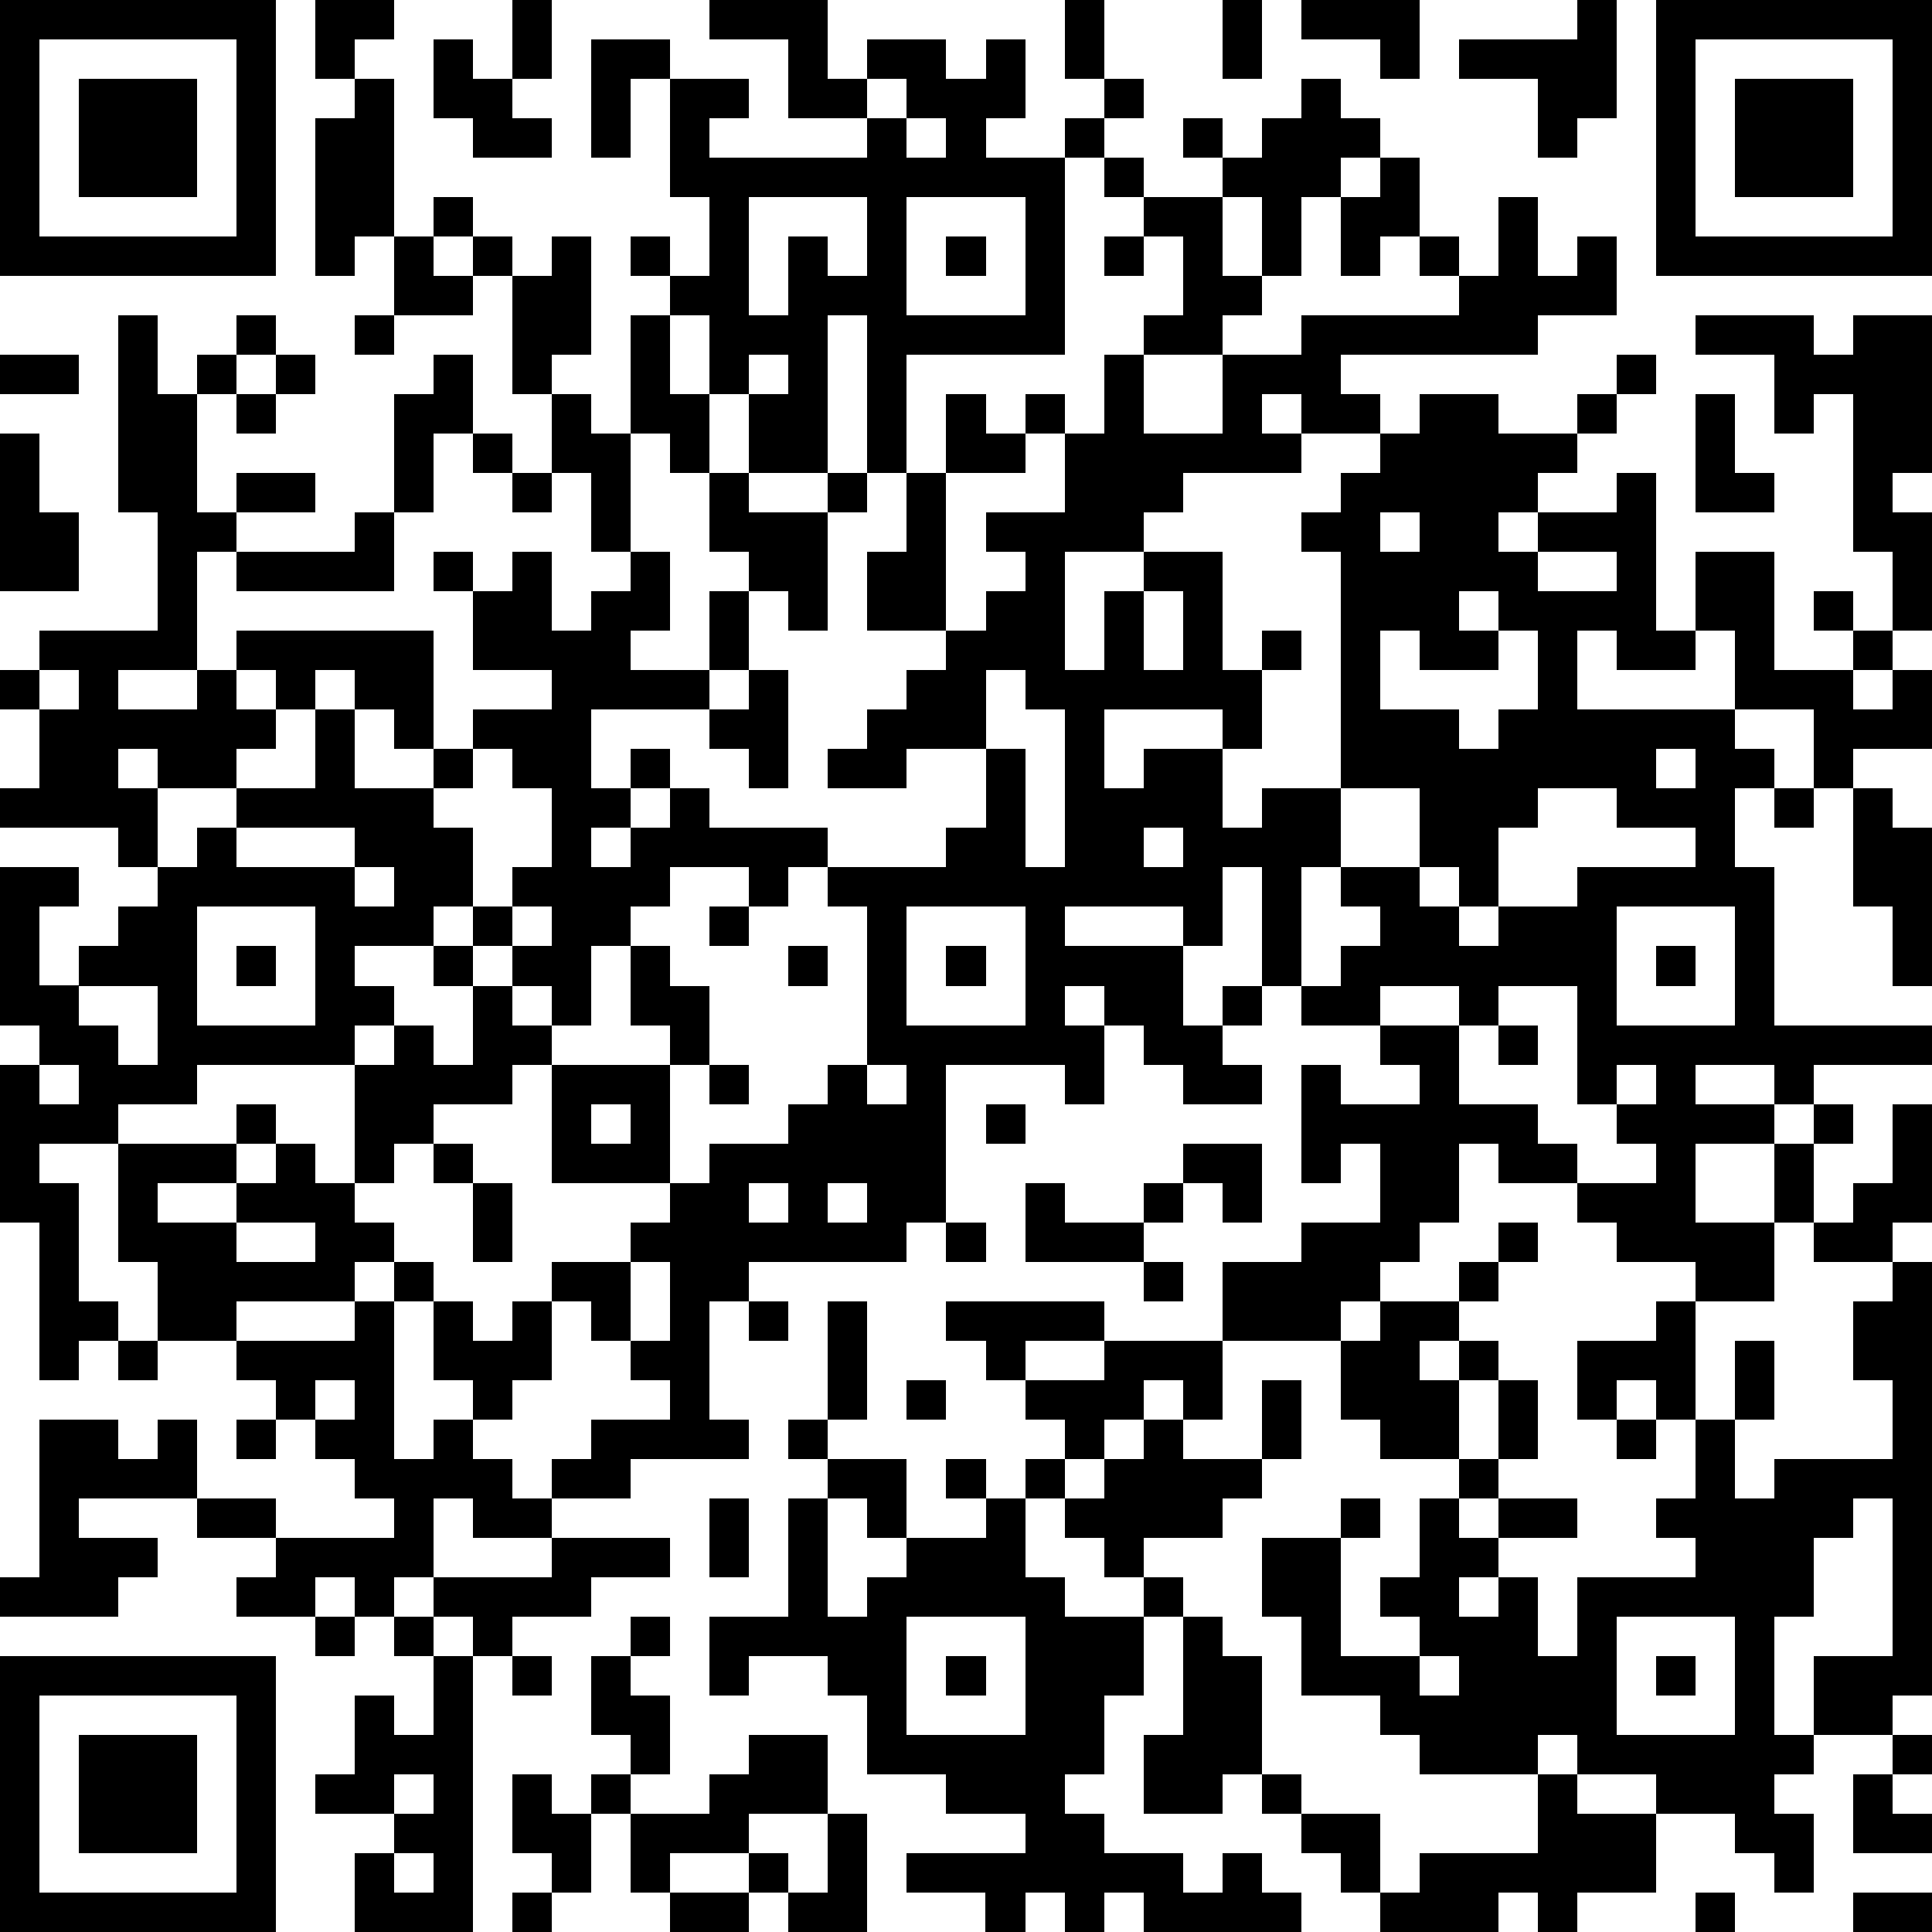 <?xml version="1.0" standalone="yes"?><svg version="1.1" xmlns="http://www.w3.org/2000/svg" xmlns:xlink="http://www.w3.org/1999/xlink" xmlns:ev="http://www.w3.org/2001/xml-events" width="196" height="196" shape-rendering="crispEdges"><path d="M0 0h7v7h-7zM8 0h2v1h-1v1h-1zM13 0h1v2h-1zM18 0h3v2h1v-1h2v1h1v-1h1v2h-1v1h2v-1h1v-1h-1v-2h1v2h1v1h-1v1h-1v5h-4v3h-1v-4h-1v4h-2v-2h-1v-2h-1v-1h-1v-1h1v1h1v-2h-1v-3h-1v2h-1v-3h2v1h2v1h-1v1h4v-1h-2v-2h-2zM31 0h1v2h-1zM33 0h3v2h-1v-1h-2zM40 0h1v3h-1v1h-1v-2h-2v-1h3zM42 0h7v7h-7zM1 1v5h5v-5zM11 1h1v1h1v1h1v1h-2v-1h-1zM43 1v5h5v-5zM2 2h3v3h-3zM9 2h1v4h-1v1h-1v-4h1zM22 2v1h1v-1zM33 2h1v1h1v1h-1v1h-1v2h-1v-2h-1v-1h-1v-1h1v1h1v-1h1zM44 2h3v3h-3zM23 3v1h1v-1zM28 4h1v1h-1zM35 4h1v2h-1v1h-1v-2h1zM11 5h1v1h-1zM19 5v3h1v-2h1v1h1v-2zM23 5v3h3v-3zM29 5h2v2h1v1h-1v1h-2v-1h1v-2h-1zM38 5h1v2h1v-1h1v2h-2v1h-5v1h1v1h-2v-1h-1v1h1v1h-3v1h-1v1h-2v3h1v-2h1v-1h2v3h1v-1h1v1h-1v2h-1v-1h-3v2h1v-1h2v2h1v-1h2v-6h-1v-1h1v-1h1v-1h1v-1h2v1h2v-1h1v-1h1v1h-1v1h-1v1h-1v1h-1v1h1v-1h2v-1h1v4h1v-2h2v3h2v-1h-1v-1h1v1h1v-2h-1v-4h-1v1h-1v-2h-2v-1h3v1h1v-1h2v4h-1v1h1v3h-1v1h-1v1h1v-1h1v2h-2v1h-1v-2h-2v-2h-1v1h-2v-1h-1v2h4v1h1v1h-1v2h1v4h4v1h-3v1h-1v-1h-2v1h2v1h-2v2h2v-2h1v-1h1v1h-1v2h-1v2h-2v-1h-2v-1h-1v-1h-2v-1h-1v2h-1v1h-1v1h-1v1h-3v-2h2v-1h2v-2h-1v1h-1v-3h1v1h2v-1h-1v-1h-2v-1h-1v-3h-1v2h-1v-1h-3v1h3v2h1v-1h1v1h-1v1h1v1h-2v-1h-1v-1h-1v-1h-1v1h1v2h-1v-1h-3v4h-1v1h-4v1h-1v3h1v1h-3v1h-2v-1h1v-1h2v-1h-1v-1h-1v-1h-1v-1h2v-1h1v-1h-3v-3h-1v1h-2v1h-1v1h-1v-3h-4v1h-2v1h-2v1h1v3h1v1h-1v1h-1v-4h-1v-4h1v-1h-1v-4h2v1h-1v2h1v-1h1v-1h1v-1h-1v-1h-3v-1h1v-2h-1v-1h1v-1h3v-3h-1v-5h1v2h1v-1h1v-1h1v1h-1v1h-1v3h1v-1h2v1h-2v1h-1v3h-2v1h2v-1h1v-1h5v3h-1v-1h-1v-1h-1v1h-1v-1h-1v1h1v1h-1v1h-2v-1h-1v1h1v2h1v-1h1v-1h2v-2h1v2h2v-1h1v-1h2v-1h-2v-2h-1v-1h1v1h1v-1h1v2h1v-1h1v-1h-1v-2h-1v-2h-1v-3h-1v-1h1v1h1v-1h1v3h-1v1h1v1h1v-3h1v2h1v2h-1v-1h-1v3h1v2h-1v1h2v-2h1v-1h-1v-2h1v1h2v-1h1v1h-1v3h-1v-1h-1v2h-1v1h-3v2h1v-1h1v1h-1v1h-1v1h1v-1h1v-1h1v1h3v1h-1v1h-1v-1h-2v1h-1v1h-1v2h-1v-1h-1v-1h-1v-1h-1v1h-2v1h1v1h-1v1h1v-1h1v1h1v-2h-1v-1h1v1h1v1h1v1h3v-1h-1v-2h1v1h1v2h-1v3h1v-1h2v-1h1v-1h1v-4h-1v-1h3v-1h1v-2h-2v1h-2v-1h1v-1h1v-1h1v-1h-2v-2h1v-2h1v-2h1v1h1v-1h1v1h-1v1h-2v4h1v-1h1v-1h-1v-1h2v-2h1v-2h1v2h2v-2h2v-1h4v-1h-1v-1h1v1h1zM10 6h1v1h1v1h-2zM24 6h1v1h-1zM28 6h1v1h-1zM9 8h1v1h-1zM0 9h2v1h-2zM7 9h1v1h-1zM11 9h1v2h-1v2h-1v-3h1zM19 9v1h1v-1zM6 10h1v1h-1zM43 10h1v2h1v1h-2zM0 11h1v2h1v2h-2zM12 11h1v1h-1zM13 12h1v1h-1zM9 13h1v2h-4v-1h3zM35 13v1h1v-1zM39 14v1h2v-1zM29 15v2h1v-2zM37 15v1h1v-1zM35 16v2h2v1h1v-1h1v-2h-1v1h-2v-1zM1 17v1h1v-1zM19 17h1v3h-1v-1h-1v-1h1zM25 17v2h1v3h1v-4h-1v-1zM12 19v1h-1v1h1v2h1v-1h1v-2h-1v-1zM42 19v1h1v-1zM34 20v2h-1v3h1v-1h1v-1h-1v-1h2v-2zM39 20v1h-1v2h-1v-1h-1v1h1v1h1v-1h2v-1h3v-1h-2v-1zM45 20h1v1h-1zM47 20h1v1h1v4h-1v-2h-1zM6 21v1h3v-1zM29 21v1h1v-1zM9 22v1h1v-1zM5 23v3h3v-3zM13 23v1h1v-1zM18 23h1v1h-1zM23 23v3h3v-3zM41 23v3h3v-3zM6 24h1v1h-1zM20 24h1v1h-1zM24 24h1v1h-1zM42 24h1v1h-1zM2 25v1h1v1h1v-2zM35 25v1h2v-1zM38 25v1h-1v2h2v1h1v1h2v-1h-1v-1h-1v-3zM38 26h1v1h-1zM1 27v1h1v-1zM18 27h1v1h-1zM22 27v1h1v-1zM41 27v1h1v-1zM6 28h1v1h-1zM15 28v1h1v-1zM25 28h1v1h-1zM48 28h1v3h-1v1h-2v-1h1v-1h1zM3 29h3v1h-2v1h2v-1h1v-1h1v1h1v1h1v1h-1v1h-3v1h-2v-2h-1zM11 29h1v1h-1zM30 29h2v2h-1v-1h-1zM12 30h1v2h-1zM19 30v1h1v-1zM21 30v1h1v-1zM26 30h1v1h2v-1h1v1h-1v1h-3zM6 31v1h2v-1zM24 31h1v1h-1zM38 31h1v1h-1zM10 32h1v1h-1zM16 32v2h1v-2zM29 32h1v1h-1zM37 32h1v1h-1zM48 32h1v11h-1v1h-2v-2h2v-4h-1v1h-1v2h-1v3h1v1h-1v1h1v2h-1v-1h-1v-1h-2v-1h-2v-1h-1v1h-3v-1h-1v-1h-2v-2h-1v-2h2v-1h1v1h-1v3h2v-1h-1v-1h1v-2h1v-1h-2v-1h-1v-2h1v-1h2v1h-1v1h1v-1h1v1h-1v2h1v-2h1v2h-1v1h-1v1h1v-1h2v1h-2v1h-1v1h1v-1h1v2h1v-2h3v-1h-1v-1h1v-2h-1v-1h-1v1h-1v-2h2v-1h1v3h1v-2h1v2h-1v2h1v-1h3v-2h-1v-2h1zM9 33h1v4h1v-1h1v-1h-1v-2h1v1h1v-1h1v2h-1v1h-1v1h1v1h1v1h-2v-1h-1v2h-1v1h-1v-1h-1v1h-2v-1h1v-1h-2v-1h-3v1h2v1h-1v1h-3v-1h1v-4h2v1h1v-1h1v2h2v1h3v-1h-1v-1h-1v-1h-1v-1h-1v-1h3zM19 33h1v1h-1zM21 33h1v3h-1zM24 33h4v1h-2v1h-1v-1h-1zM3 34h1v1h-1zM28 34h3v2h-1v-1h-1v1h-1v1h-1v-1h-1v-1h2zM8 35v1h1v-1zM23 35h1v1h-1zM32 35h1v2h-1zM6 36h1v1h-1zM20 36h1v1h-1zM29 36h1v1h2v1h-1v1h-2v1h-1v-1h-1v-1h-1v-1h1v1h1v-1h1zM41 36h1v1h-1zM21 37h2v2h-1v-1h-1zM24 37h1v1h-1zM18 38h1v2h-1zM20 38h1v3h1v-1h1v-1h2v-1h1v2h1v1h2v-1h1v1h-1v2h-1v2h-1v1h1v1h2v1h1v-1h1v1h1v1h-4v-1h-1v1h-1v-1h-1v1h-1v-1h-2v-1h3v-1h-2v-1h-2v-2h-1v-1h-2v1h-1v-2h2zM14 39h3v1h-2v1h-2v1h-1v-1h-1v-1h3zM8 41h1v1h-1zM10 41h1v1h-1zM16 41h1v1h-1zM23 41v3h3v-3zM30 41h1v1h1v3h-1v1h-2v-2h1zM41 41v3h3v-3zM0 42h7v7h-7zM11 42h1v7h-3v-2h1v-1h-2v-1h1v-2h1v1h1zM13 42h1v1h-1zM15 42h1v1h1v2h-1v-1h-1zM24 42h1v1h-1zM36 42v1h1v-1zM42 42h1v1h-1zM1 43v5h5v-5zM2 44h3v3h-3zM19 44h2v2h-2v1h-2v1h-1v-2h-1v-1h1v1h2v-1h1zM48 44h1v1h-1zM10 45v1h1v-1zM13 45h1v1h1v2h-1v-1h-1zM32 45h1v1h-1zM39 45h1v1h2v2h-2v1h-1v-1h-1v1h-3v-1h-1v-1h-1v-1h2v2h1v-1h3zM47 45h1v1h1v1h-2zM21 46h1v3h-2v-1h-1v-1h1v1h1zM10 47v1h1v-1zM13 48h1v1h-1zM17 48h2v1h-2zM43 48h1v1h-1zM47 48h2v1h-2z" style="fill:#000" transform="translate(0,0) scale(4)"/></svg>
